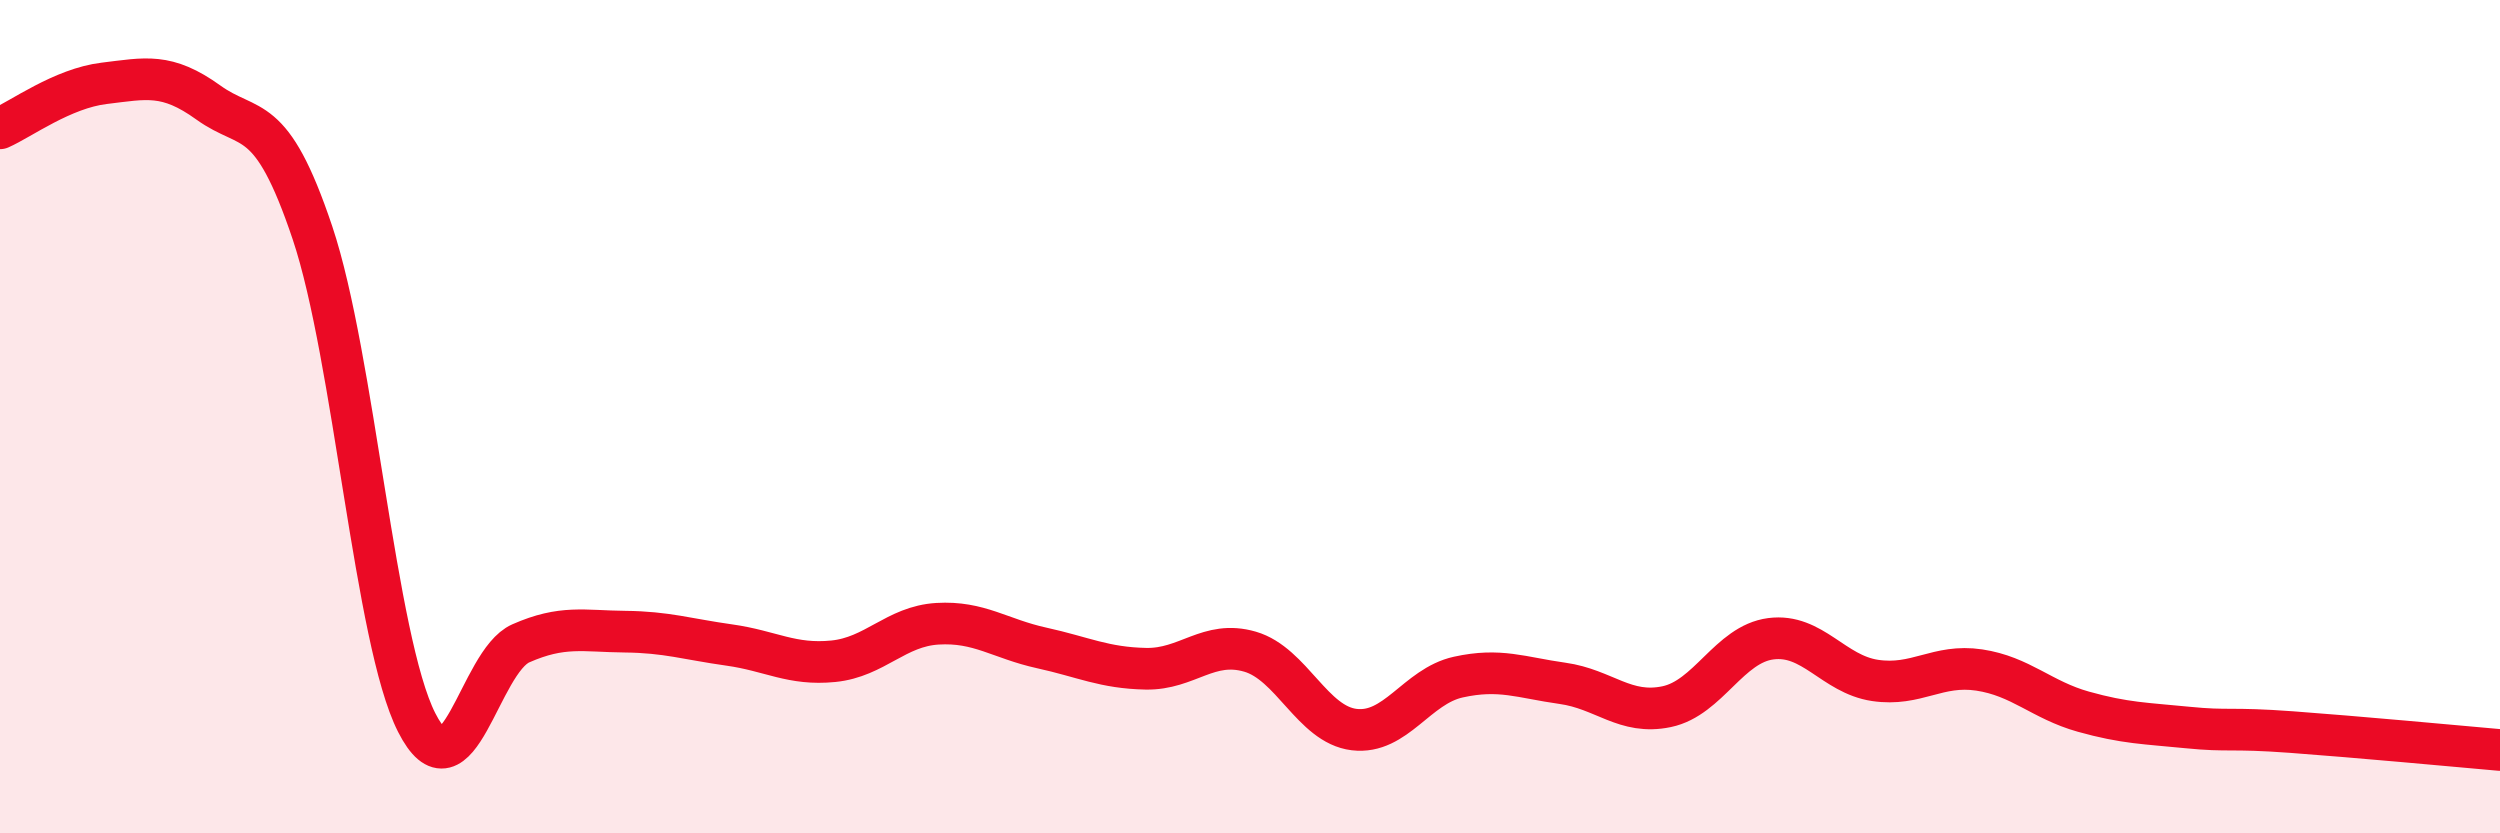 
    <svg width="60" height="20" viewBox="0 0 60 20" xmlns="http://www.w3.org/2000/svg">
      <path
        d="M 0,3.08 C 0.5,2.86 1.5,2.12 2.5,2 C 3.5,1.88 4,1.74 5,2.46 C 6,3.18 6.5,2.61 7.5,5.59 C 8.5,8.57 9,15.37 10,17.34 C 11,19.31 11.5,15.88 12.5,15.44 C 13.5,15 14,15.15 15,15.16 C 16,15.17 16.5,15.34 17.5,15.48 C 18.5,15.62 19,15.97 20,15.87 C 21,15.77 21.5,15.03 22.5,14.97 C 23.5,14.91 24,15.33 25,15.55 C 26,15.77 26.5,16.03 27.5,16.05 C 28.5,16.07 29,15.35 30,15.64 C 31,15.93 31.5,17.39 32.5,17.51 C 33.5,17.63 34,16.47 35,16.25 C 36,16.03 36.5,16.26 37.5,16.4 C 38.5,16.54 39,17.17 40,16.96 C 41,16.75 41.5,15.46 42.5,15.33 C 43.5,15.2 44,16.18 45,16.33 C 46,16.48 46.5,15.93 47.5,16.08 C 48.5,16.23 49,16.8 50,17.08 C 51,17.36 51.5,17.36 52.5,17.46 C 53.5,17.56 53.5,17.46 55,17.57 C 56.5,17.68 59,17.91 60,18L60 20L0 20Z"
        fill="#EB0A25"
        opacity="0.1"
        stroke-linecap="round"
        stroke-linejoin="round"
      />
      <path
        d="M 0,3.08 C 0.5,2.86 1.5,2.12 2.5,2 C 3.5,1.88 4,1.74 5,2.46 C 6,3.18 6.5,2.61 7.5,5.59 C 8.5,8.57 9,15.37 10,17.34 C 11,19.31 11.5,15.88 12.5,15.44 C 13.5,15 14,15.15 15,15.16 C 16,15.17 16.5,15.34 17.5,15.48 C 18.5,15.62 19,15.97 20,15.87 C 21,15.77 21.5,15.03 22.5,14.97 C 23.5,14.91 24,15.33 25,15.55 C 26,15.77 26.5,16.03 27.5,16.05 C 28.5,16.07 29,15.35 30,15.64 C 31,15.93 31.5,17.39 32.5,17.51 C 33.5,17.63 34,16.47 35,16.25 C 36,16.03 36.5,16.26 37.5,16.4 C 38.5,16.54 39,17.17 40,16.96 C 41,16.75 41.5,15.46 42.5,15.33 C 43.5,15.2 44,16.18 45,16.33 C 46,16.48 46.5,15.93 47.5,16.08 C 48.5,16.23 49,16.8 50,17.08 C 51,17.36 51.5,17.36 52.5,17.46 C 53.5,17.56 53.5,17.46 55,17.57 C 56.5,17.68 59,17.91 60,18"
        stroke="#EB0A25"
        stroke-width="1"
        fill="none"
        stroke-linecap="round"
        stroke-linejoin="round"
      />
    </svg>
  